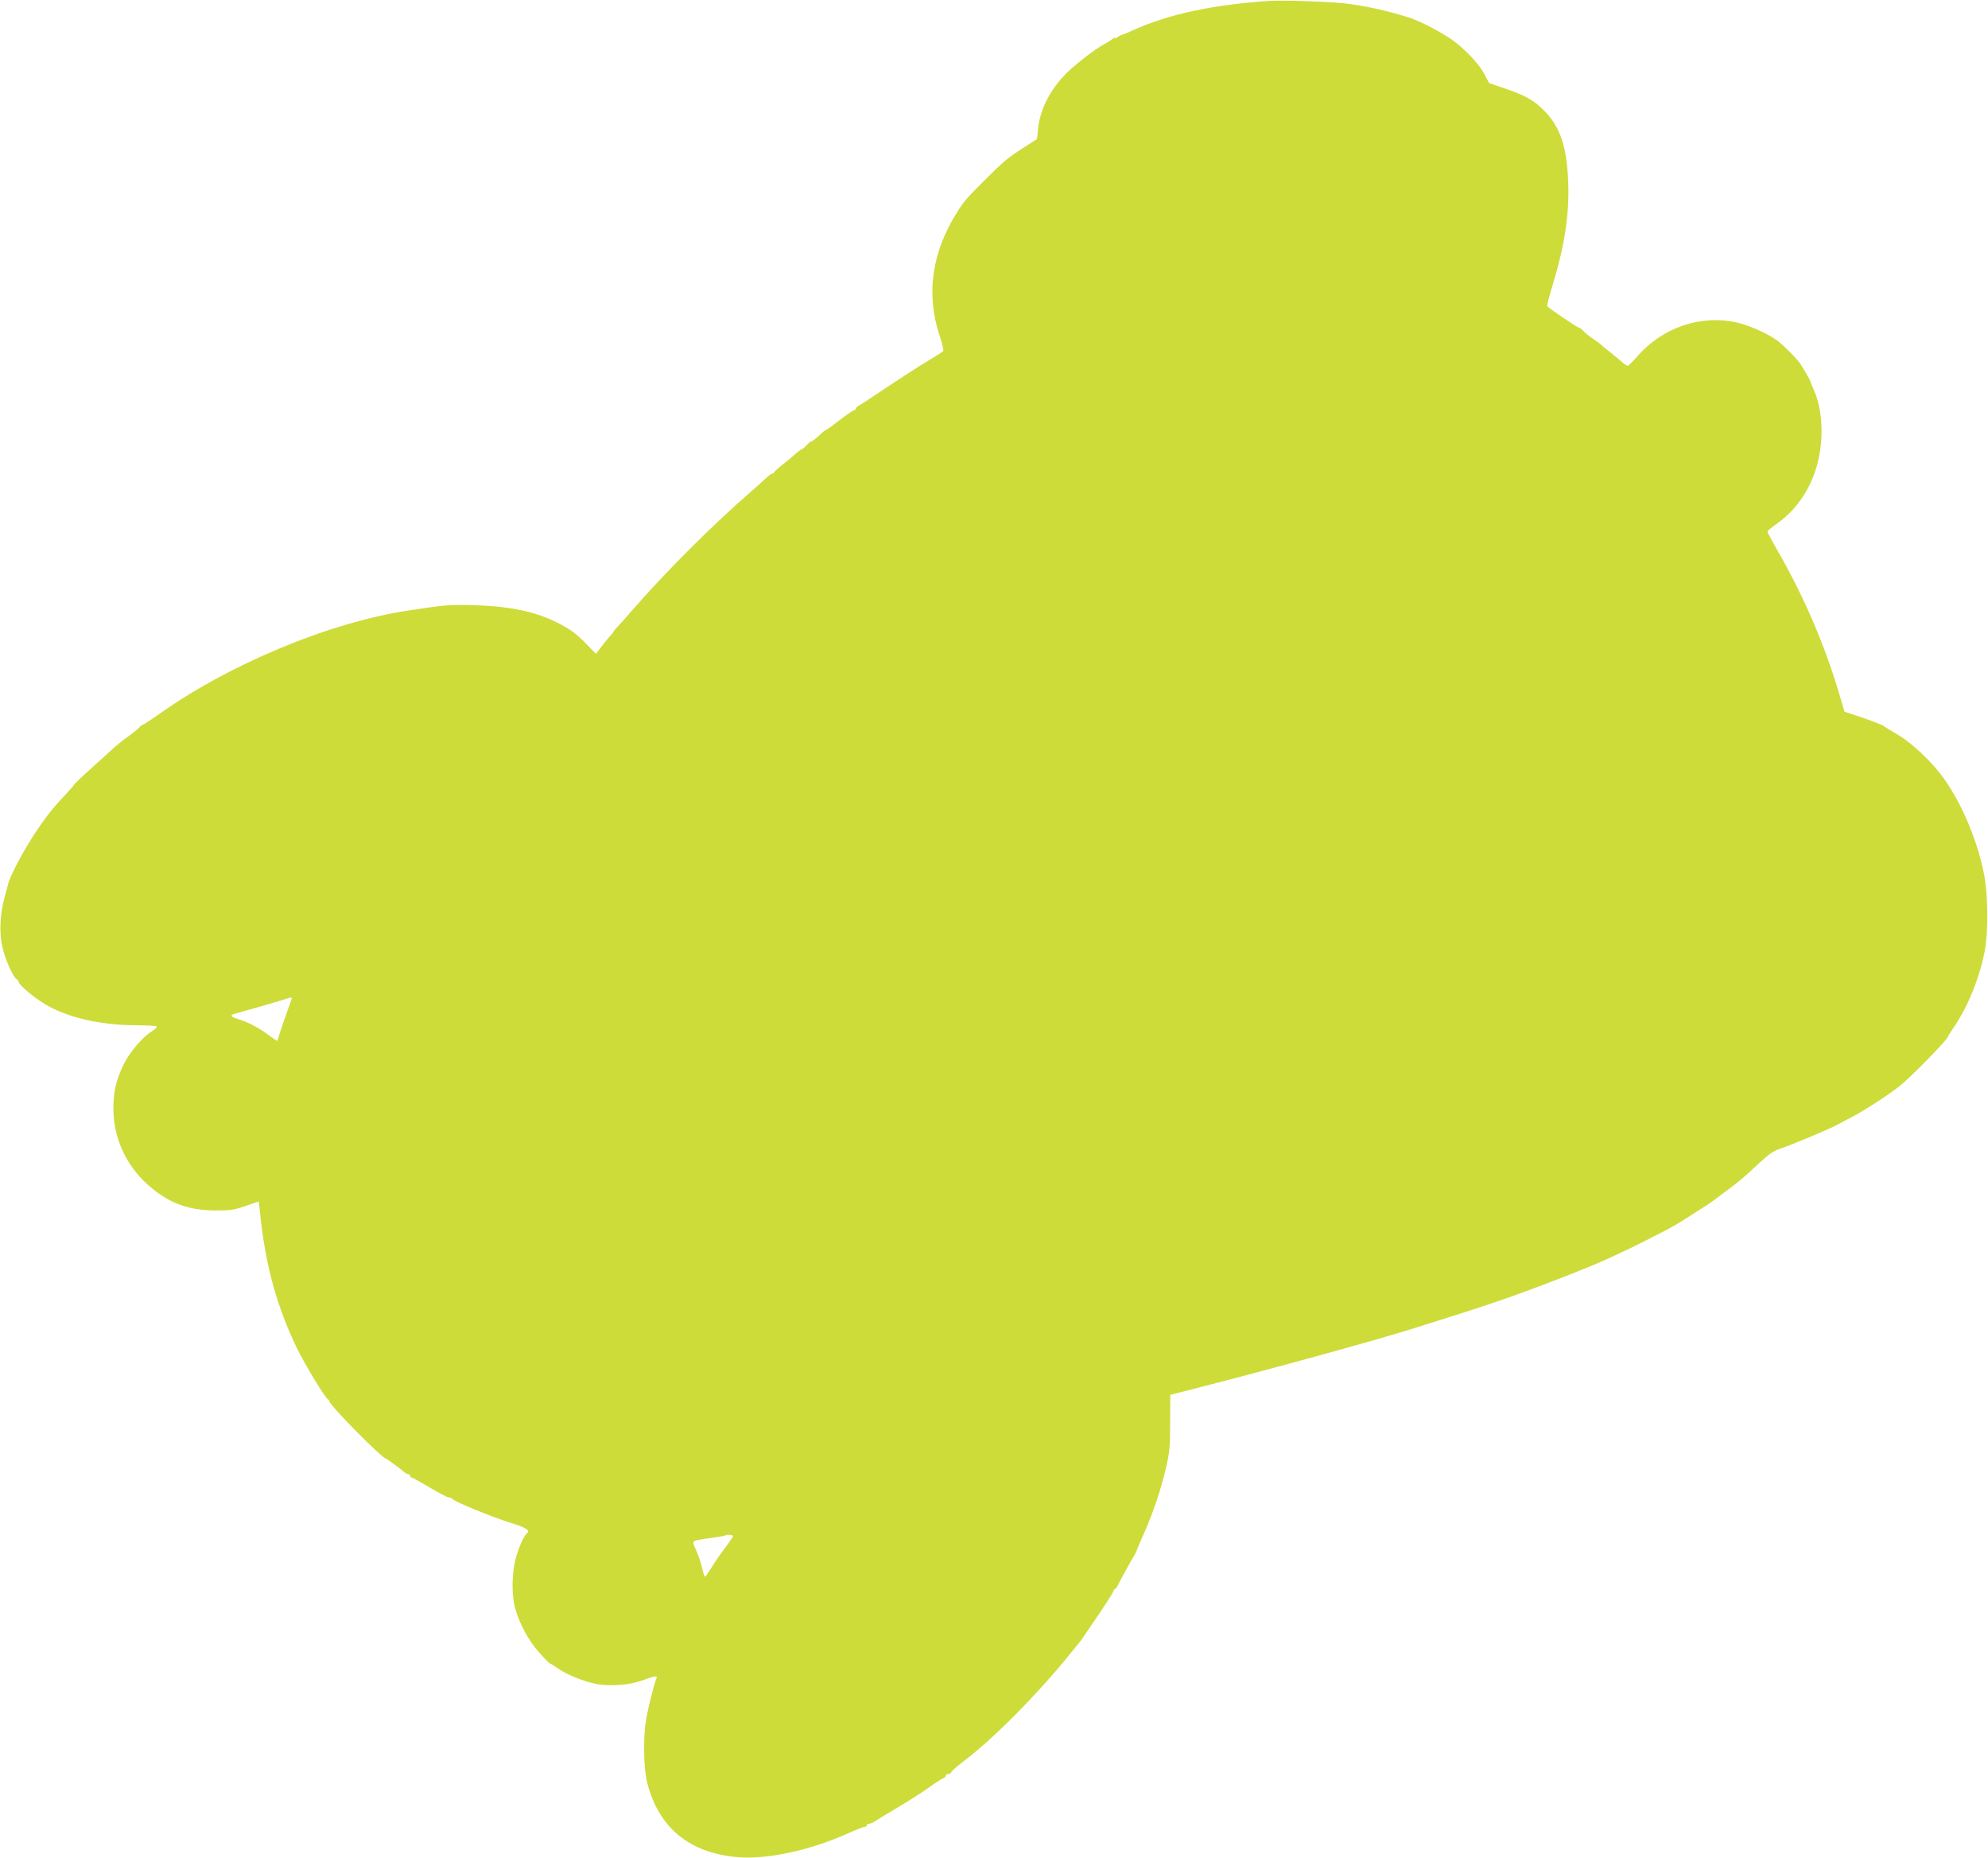 <?xml version="1.0" standalone="no"?>
<!DOCTYPE svg PUBLIC "-//W3C//DTD SVG 20010904//EN"
 "http://www.w3.org/TR/2001/REC-SVG-20010904/DTD/svg10.dtd">
<svg version="1.0" xmlns="http://www.w3.org/2000/svg"
 width="1280pt" height="1196pt" viewBox="0 0 1280 1196"
 preserveAspectRatio="xMidYMid meet">
<g transform="translate(0,1196) scale(0.1,-0.1)"
fill="#cddc39" stroke="none">
<path d="M8170 11954 c-368 -25 -653 -87 -880 -191 -30 -14 -60 -26 -66 -27
-7 -1 -19 -8 -28 -15 -9 -7 -16 -10 -16 -6 0 5 -8 2 -17 -6 -10 -8 -34 -23
-53 -33 -71 -39 -208 -147 -261 -205 -98 -107 -154 -223 -166 -346 l-6 -60
-84 -54 c-104 -66 -132 -90 -258 -216 -110 -110 -127 -129 -168 -194 -167
-260 -207 -533 -117 -803 17 -50 27 -95 23 -99 -4 -4 -55 -36 -113 -71 -58
-35 -172 -109 -253 -163 -81 -55 -159 -106 -172 -113 -14 -7 -25 -17 -25 -23
0 -5 -4 -9 -10 -9 -5 0 -48 -29 -95 -65 -46 -36 -87 -65 -91 -65 -3 0 -22 -16
-42 -35 -20 -19 -41 -35 -46 -35 -5 0 -19 -11 -32 -25 -13 -14 -25 -25 -28
-25 -6 0 -37 -24 -65 -50 -9 -8 -37 -31 -61 -50 -25 -19 -49 -40 -53 -47 -4
-7 -12 -13 -17 -13 -5 0 -21 -12 -37 -27 -16 -16 -60 -55 -98 -88 -247 -214
-560 -527 -770 -770 -33 -38 -72 -82 -87 -98 -16 -16 -28 -31 -28 -33 0 -3 -9
-15 -21 -27 -11 -12 -37 -43 -56 -69 l-36 -47 -56 58 c-70 72 -107 100 -197
145 -145 72 -314 106 -559 111 -134 3 -166 0 -395 -35 -507 -76 -1154 -345
-1610 -670 -47 -33 -93 -63 -103 -67 -9 -3 -17 -8 -17 -12 0 -4 -30 -29 -67
-56 -38 -27 -86 -66 -108 -86 -22 -20 -86 -78 -142 -129 -56 -50 -103 -95
-105 -100 -2 -5 -28 -35 -58 -67 -81 -85 -129 -146 -202 -258 -72 -110 -151
-260 -164 -310 -1 -5 -12 -44 -23 -85 -30 -107 -37 -227 -17 -320 16 -78 69
-199 93 -213 7 -4 13 -12 13 -17 0 -17 84 -90 157 -136 145 -92 365 -144 607
-144 70 0 126 -4 126 -9 0 -5 -15 -19 -34 -31 -58 -35 -143 -136 -180 -212
-48 -99 -66 -175 -66 -283 0 -202 91 -389 254 -519 121 -97 239 -137 401 -138
97 -1 120 3 196 29 l85 29 13 -115 c34 -308 107 -568 231 -826 53 -109 184
-325 202 -333 5 -2 8 -7 8 -11 0 -25 342 -371 366 -371 4 0 82 -57 117 -86 9
-8 22 -14 27 -14 6 0 10 -4 10 -10 0 -5 4 -10 8 -10 5 0 58 -29 118 -65 60
-36 117 -65 126 -65 9 0 18 -4 20 -8 5 -15 260 -119 373 -154 99 -30 132 -50
109 -67 -19 -13 -53 -89 -73 -161 -25 -91 -28 -229 -6 -315 26 -101 86 -214
156 -292 35 -39 67 -72 72 -72 4 -1 25 -14 48 -30 56 -41 172 -87 253 -102 88
-15 207 -6 283 21 95 34 108 36 99 14 -16 -39 -54 -191 -66 -264 -20 -116 -16
-320 8 -410 76 -289 273 -449 583 -475 193 -16 475 46 724 160 43 19 84 35 91
35 8 0 14 5 14 10 0 6 7 10 15 10 9 0 28 8 43 19 15 10 79 49 142 86 63 37
151 93 195 124 44 32 88 60 98 64 9 3 17 11 17 17 0 5 7 10 15 10 9 0 18 6 21
14 3 7 37 37 75 66 186 138 491 446 694 700 33 41 62 77 65 80 3 3 10 12 15
22 6 9 52 77 103 151 50 75 92 141 92 146 0 6 3 11 8 11 4 0 12 10 18 23 22
44 98 182 103 187 3 3 11 19 18 35 6 17 29 71 52 122 58 132 105 273 137 409
25 106 28 139 28 297 l1 178 35 9 c19 5 107 27 195 50 448 115 1119 300 1340
370 366 115 476 151 635 207 199 71 494 186 600 235 36 16 85 39 110 51 47 21
163 79 265 132 33 17 78 42 100 56 22 14 72 46 110 70 39 24 86 55 105 69 19
15 62 46 95 71 72 53 106 82 205 175 57 53 89 75 130 89 71 23 324 129 370
155 8 5 50 27 93 49 84 44 233 141 307 199 69 54 310 300 310 316 0 2 20 34
45 71 87 130 158 304 192 473 27 132 24 384 -6 522 -45 213 -140 436 -254 597
-73 104 -205 229 -297 283 -41 24 -82 49 -90 56 -8 7 -69 30 -134 53 l-120 40
-32 108 c-94 320 -233 643 -405 939 -32 57 -59 107 -59 112 0 5 24 25 53 45
175 121 283 324 294 557 6 116 -11 227 -48 309 -11 25 -22 51 -23 56 -1 6 -13
29 -26 50 -14 22 -27 45 -30 50 -14 28 -83 100 -144 153 -54 45 -187 107 -273
126 -234 52 -479 -32 -642 -219 -29 -33 -56 -60 -61 -60 -4 0 -21 11 -37 25
-16 14 -51 43 -78 65 -28 21 -52 42 -55 45 -3 3 -21 17 -40 30 -47 33 -59 42
-78 63 -9 9 -20 17 -24 17 -11 0 -203 130 -206 140 -2 5 12 60 31 122 82 269
112 465 104 678 -9 225 -50 349 -151 454 -65 68 -125 102 -255 146 l-103 35
-30 57 c-33 63 -119 156 -202 217 -64 47 -215 127 -281 147 -152 48 -291 78
-425 93 -107 11 -396 21 -480 15z m-6293 -6426 c-24 -65 -77 -219 -82 -240 -4
-16 -9 -28 -12 -28 -2 0 -27 18 -56 39 -60 45 -134 83 -194 101 -50 15 -55 27
-15 36 32 8 250 71 307 89 53 17 58 17 52 3z m2843 -3455 c0 -5 -25 -42 -56
-83 -31 -41 -70 -98 -87 -127 -18 -29 -35 -53 -38 -53 -3 0 -12 26 -19 58 -6
31 -24 81 -37 111 -20 41 -23 55 -13 61 7 4 53 13 103 19 50 7 93 14 96 17 7
7 51 4 51 -3z"/>
</g>
</svg>
